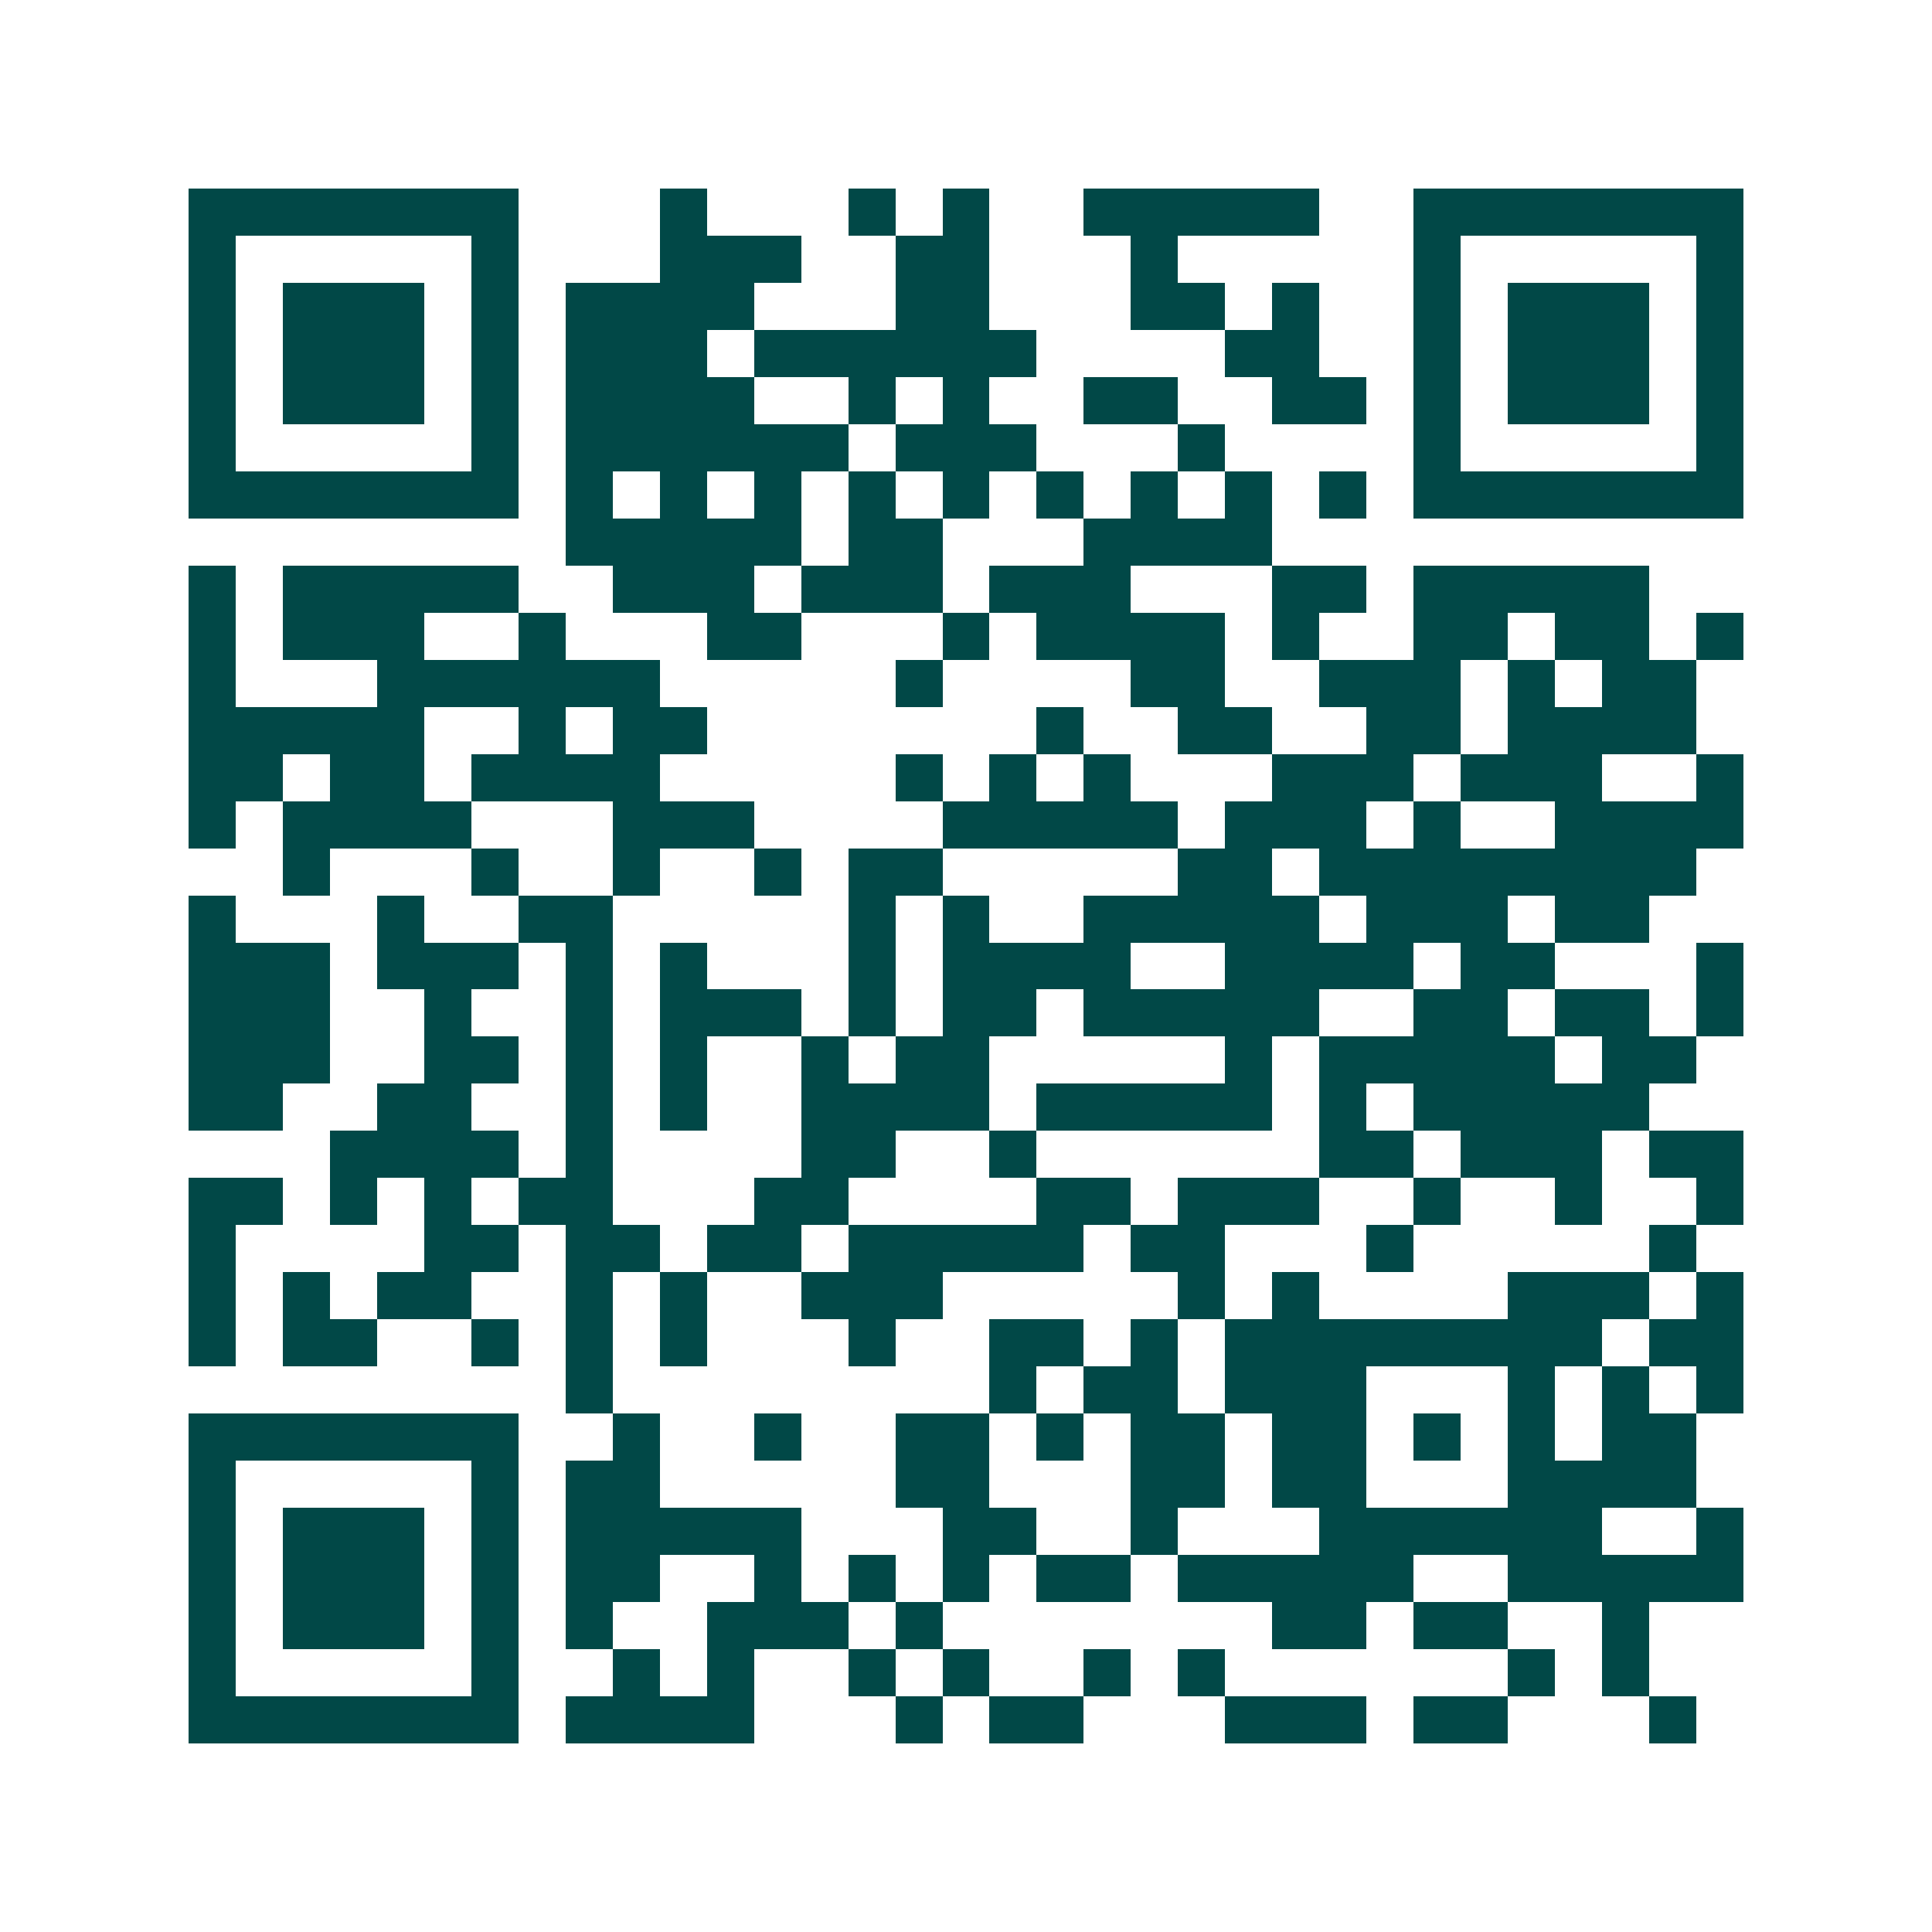 <svg xmlns="http://www.w3.org/2000/svg" width="200" height="200" viewBox="0 0 41 41" shape-rendering="crispEdges"><path fill="#ffffff" d="M0 0h41v41H0z"/><path stroke="#014847" d="M4 4.5h7m3 0h1m3 0h1m1 0h1m2 0h5m2 0h7M4 5.5h1m5 0h1m3 0h3m2 0h2m3 0h1m5 0h1m5 0h1M4 6.5h1m1 0h3m1 0h1m1 0h4m3 0h2m3 0h2m1 0h1m2 0h1m1 0h3m1 0h1M4 7.5h1m1 0h3m1 0h1m1 0h3m1 0h6m4 0h2m2 0h1m1 0h3m1 0h1M4 8.5h1m1 0h3m1 0h1m1 0h4m2 0h1m1 0h1m2 0h2m2 0h2m1 0h1m1 0h3m1 0h1M4 9.5h1m5 0h1m1 0h6m1 0h3m3 0h1m4 0h1m5 0h1M4 10.5h7m1 0h1m1 0h1m1 0h1m1 0h1m1 0h1m1 0h1m1 0h1m1 0h1m1 0h1m1 0h7M12 11.5h5m1 0h2m3 0h4M4 12.5h1m1 0h5m2 0h3m1 0h3m1 0h3m3 0h2m1 0h5M4 13.5h1m1 0h3m2 0h1m3 0h2m3 0h1m1 0h4m1 0h1m2 0h2m1 0h2m1 0h1M4 14.5h1m3 0h6m5 0h1m4 0h2m2 0h3m1 0h1m1 0h2M4 15.5h5m2 0h1m1 0h2m7 0h1m2 0h2m2 0h2m1 0h4M4 16.5h2m1 0h2m1 0h4m5 0h1m1 0h1m1 0h1m3 0h3m1 0h3m2 0h1M4 17.5h1m1 0h4m3 0h3m4 0h5m1 0h3m1 0h1m2 0h4M6 18.5h1m3 0h1m2 0h1m2 0h1m1 0h2m5 0h2m1 0h8M4 19.5h1m3 0h1m2 0h2m5 0h1m1 0h1m2 0h5m1 0h3m1 0h2M4 20.5h3m1 0h3m1 0h1m1 0h1m3 0h1m1 0h4m2 0h4m1 0h2m3 0h1M4 21.5h3m2 0h1m2 0h1m1 0h3m1 0h1m1 0h2m1 0h5m2 0h2m1 0h2m1 0h1M4 22.5h3m2 0h2m1 0h1m1 0h1m2 0h1m1 0h2m5 0h1m1 0h5m1 0h2M4 23.5h2m2 0h2m2 0h1m1 0h1m2 0h4m1 0h5m1 0h1m1 0h5M7 24.5h4m1 0h1m4 0h2m2 0h1m6 0h2m1 0h3m1 0h2M4 25.5h2m1 0h1m1 0h1m1 0h2m3 0h2m4 0h2m1 0h3m2 0h1m2 0h1m2 0h1M4 26.5h1m4 0h2m1 0h2m1 0h2m1 0h5m1 0h2m3 0h1m5 0h1M4 27.5h1m1 0h1m1 0h2m2 0h1m1 0h1m2 0h3m5 0h1m1 0h1m4 0h3m1 0h1M4 28.5h1m1 0h2m2 0h1m1 0h1m1 0h1m3 0h1m2 0h2m1 0h1m1 0h8m1 0h2M12 29.5h1m8 0h1m1 0h2m1 0h3m3 0h1m1 0h1m1 0h1M4 30.5h7m2 0h1m2 0h1m2 0h2m1 0h1m1 0h2m1 0h2m1 0h1m1 0h1m1 0h2M4 31.5h1m5 0h1m1 0h2m5 0h2m3 0h2m1 0h2m3 0h4M4 32.5h1m1 0h3m1 0h1m1 0h5m3 0h2m2 0h1m3 0h6m2 0h1M4 33.5h1m1 0h3m1 0h1m1 0h2m2 0h1m1 0h1m1 0h1m1 0h2m1 0h5m2 0h5M4 34.5h1m1 0h3m1 0h1m1 0h1m2 0h3m1 0h1m7 0h2m1 0h2m2 0h1M4 35.5h1m5 0h1m2 0h1m1 0h1m2 0h1m1 0h1m2 0h1m1 0h1m6 0h1m1 0h1M4 36.5h7m1 0h4m3 0h1m1 0h2m3 0h3m1 0h2m3 0h1"/></svg>
